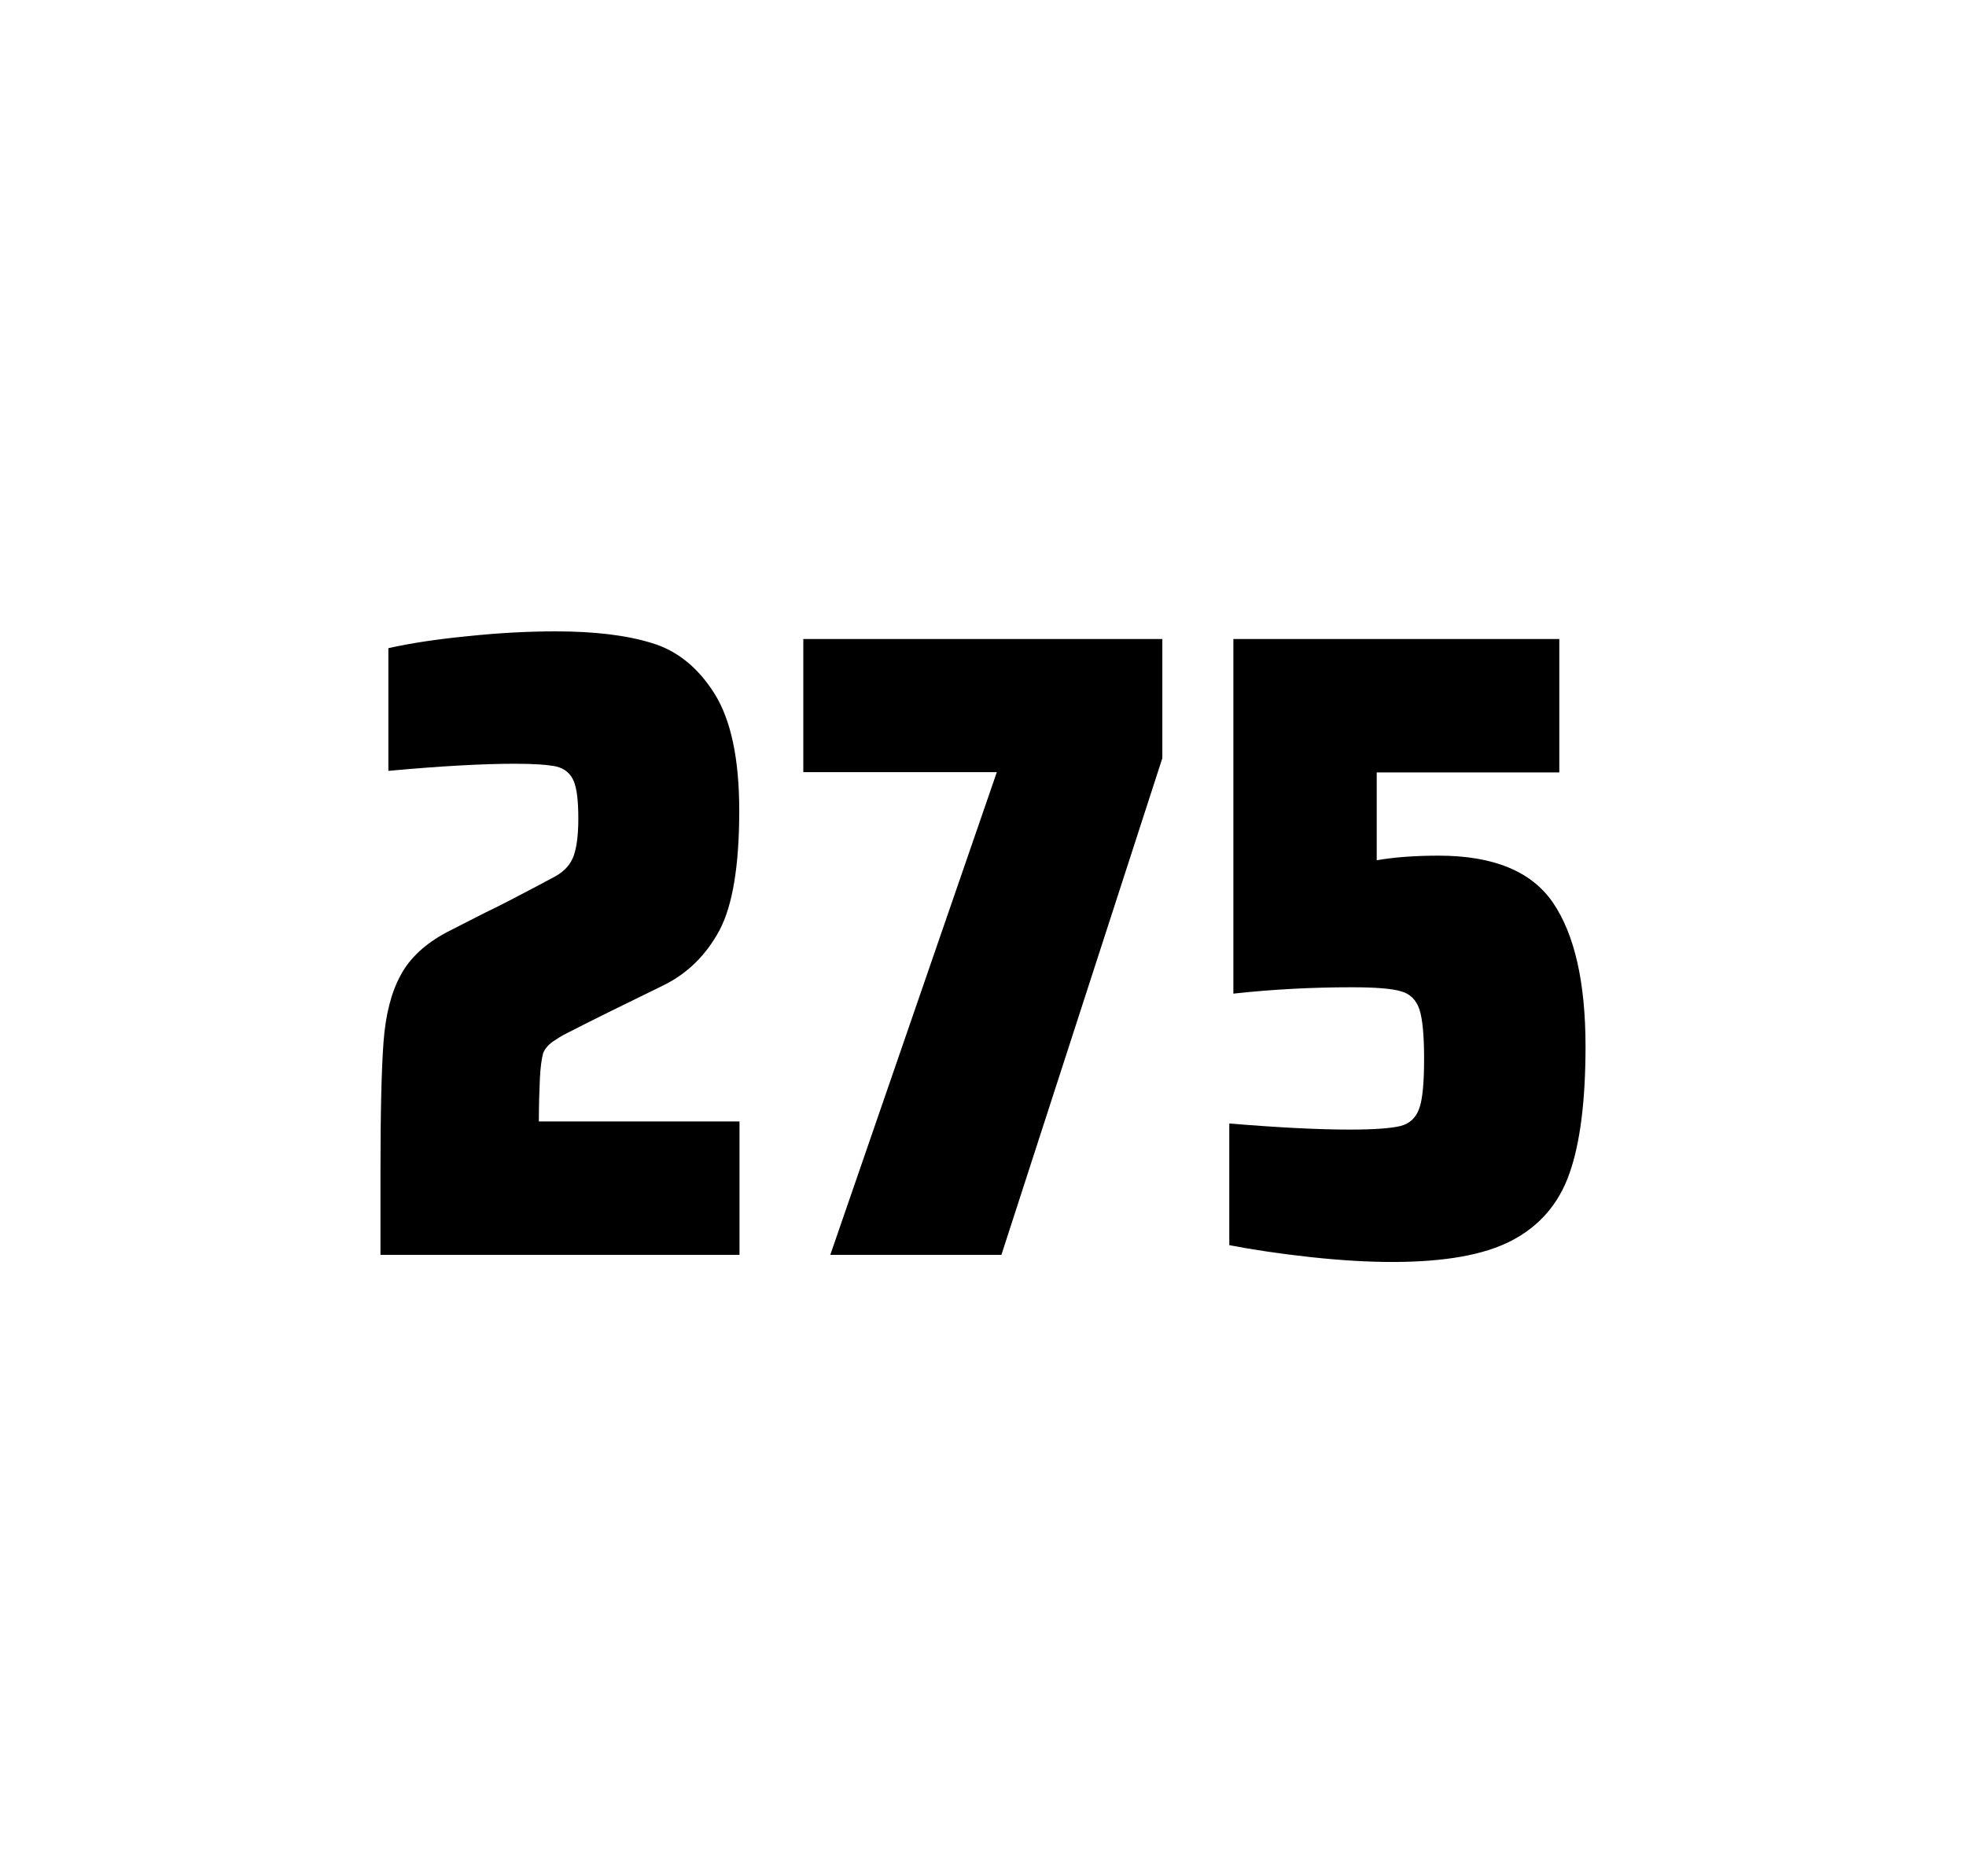<?xml version="1.0" encoding="utf-8"?>
<svg version="1.1" id="wrapper" x="0px" y="0px" viewBox="0 0 772.1 737" style="enable-background:new 0 0 772.1 737;" xmlns="http://www.w3.org/2000/svg">
  <style type="text/css">
	.st0{fill:none;}
</style>
  <path id="frame" class="st0" d="M 1.5 0 L 770.5 0 C 771.3 0 772 0.7 772 1.5 L 772 735.4 C 772 736.2 771.3 736.9 770.5 736.9 L 1.5 736.9 C 0.7 736.9 0 736.2 0 735.4 L 0 1.5 C 0 0.7 0.7 0 1.5 0 Z"/>
  <g id="numbers"><path id="two" d="M 212.022 423.8 C 211.822 428.4 211.622 433.9 211.622 440.5 L 290.422 440.5 L 290.422 492.9 L 149.422 492.9 L 149.422 460.5 C 149.422 437.1 149.822 420 150.622 409.3 C 151.422 398.6 153.622 389.9 157.322 383.1 C 160.922 376.3 167.022 370.7 175.422 366.2 L 190.522 358.5 C 195.422 356.2 202.322 352.6 211.222 347.9 C 212.122 347.4 214.422 346.2 218.122 344.2 C 221.722 342.2 224.122 339.5 225.322 336.1 C 226.522 332.7 227.122 327.8 227.122 321.5 C 227.122 314.5 226.522 309.5 225.222 306.6 C 223.922 303.7 221.722 301.9 218.522 301.1 C 215.322 300.4 209.922 300 202.122 300 C 189.722 300 173.122 300.9 152.522 302.8 L 152.522 254.6 C 160.922 252.7 171.322 251.1 183.622 249.9 C 195.922 248.6 207.522 248 218.222 248 C 233.422 248 246.022 249.5 256.022 252.6 C 266.022 255.6 274.222 262.3 280.622 272.5 C 287.022 282.7 290.322 298 290.322 318.4 C 290.322 340 287.722 355.6 282.622 365.3 C 277.422 375 270.222 382.2 260.822 386.9 C 244.422 394.9 231.622 401.2 222.522 405.9 C 220.622 406.8 218.822 408 217.022 409.2 C 215.222 410.5 214.022 412 213.322 413.6 C 212.722 415.9 212.222 419.2 212.022 423.8 Z"/><path id="seven" d="M 326.08 492.9 L 391.48 303.3 L 315.48 303.3 L 315.48 251 L 456.48 251 L 456.48 297.8 L 393.28 492.9 L 326.08 492.9 Z"/><path id="five" d="M 530.078 443.7 C 539.678 443.7 546.278 443.2 549.978 442.3 C 553.578 441.4 556.078 439.1 557.378 435.4 C 558.678 431.8 559.278 425.3 559.278 415.9 C 559.278 406.8 558.678 400.3 557.478 396.6 C 556.278 392.9 553.878 390.4 550.278 389.4 C 546.678 388.3 540.178 387.8 530.778 387.8 C 515.278 387.8 499.878 388.6 484.378 390.3 L 484.378 251 L 612.378 251 L 612.378 303.4 L 540.678 303.4 L 540.678 337.9 C 547.678 336.7 555.778 336.1 564.978 336.1 C 586.578 336.1 601.578 342.3 609.978 354.7 C 618.378 367.1 622.678 385.9 622.678 411 C 622.678 432.3 620.578 449 616.378 460.9 C 612.178 472.9 604.578 481.6 593.678 487.3 C 582.778 493 567.078 495.7 546.778 495.7 C 537.378 495.7 526.778 495.1 514.778 493.8 C 502.778 492.5 492.178 490.9 482.778 489.1 L 482.778 441.3 C 501.878 442.9 517.678 443.7 530.078 443.7 Z"/></g>
</svg>